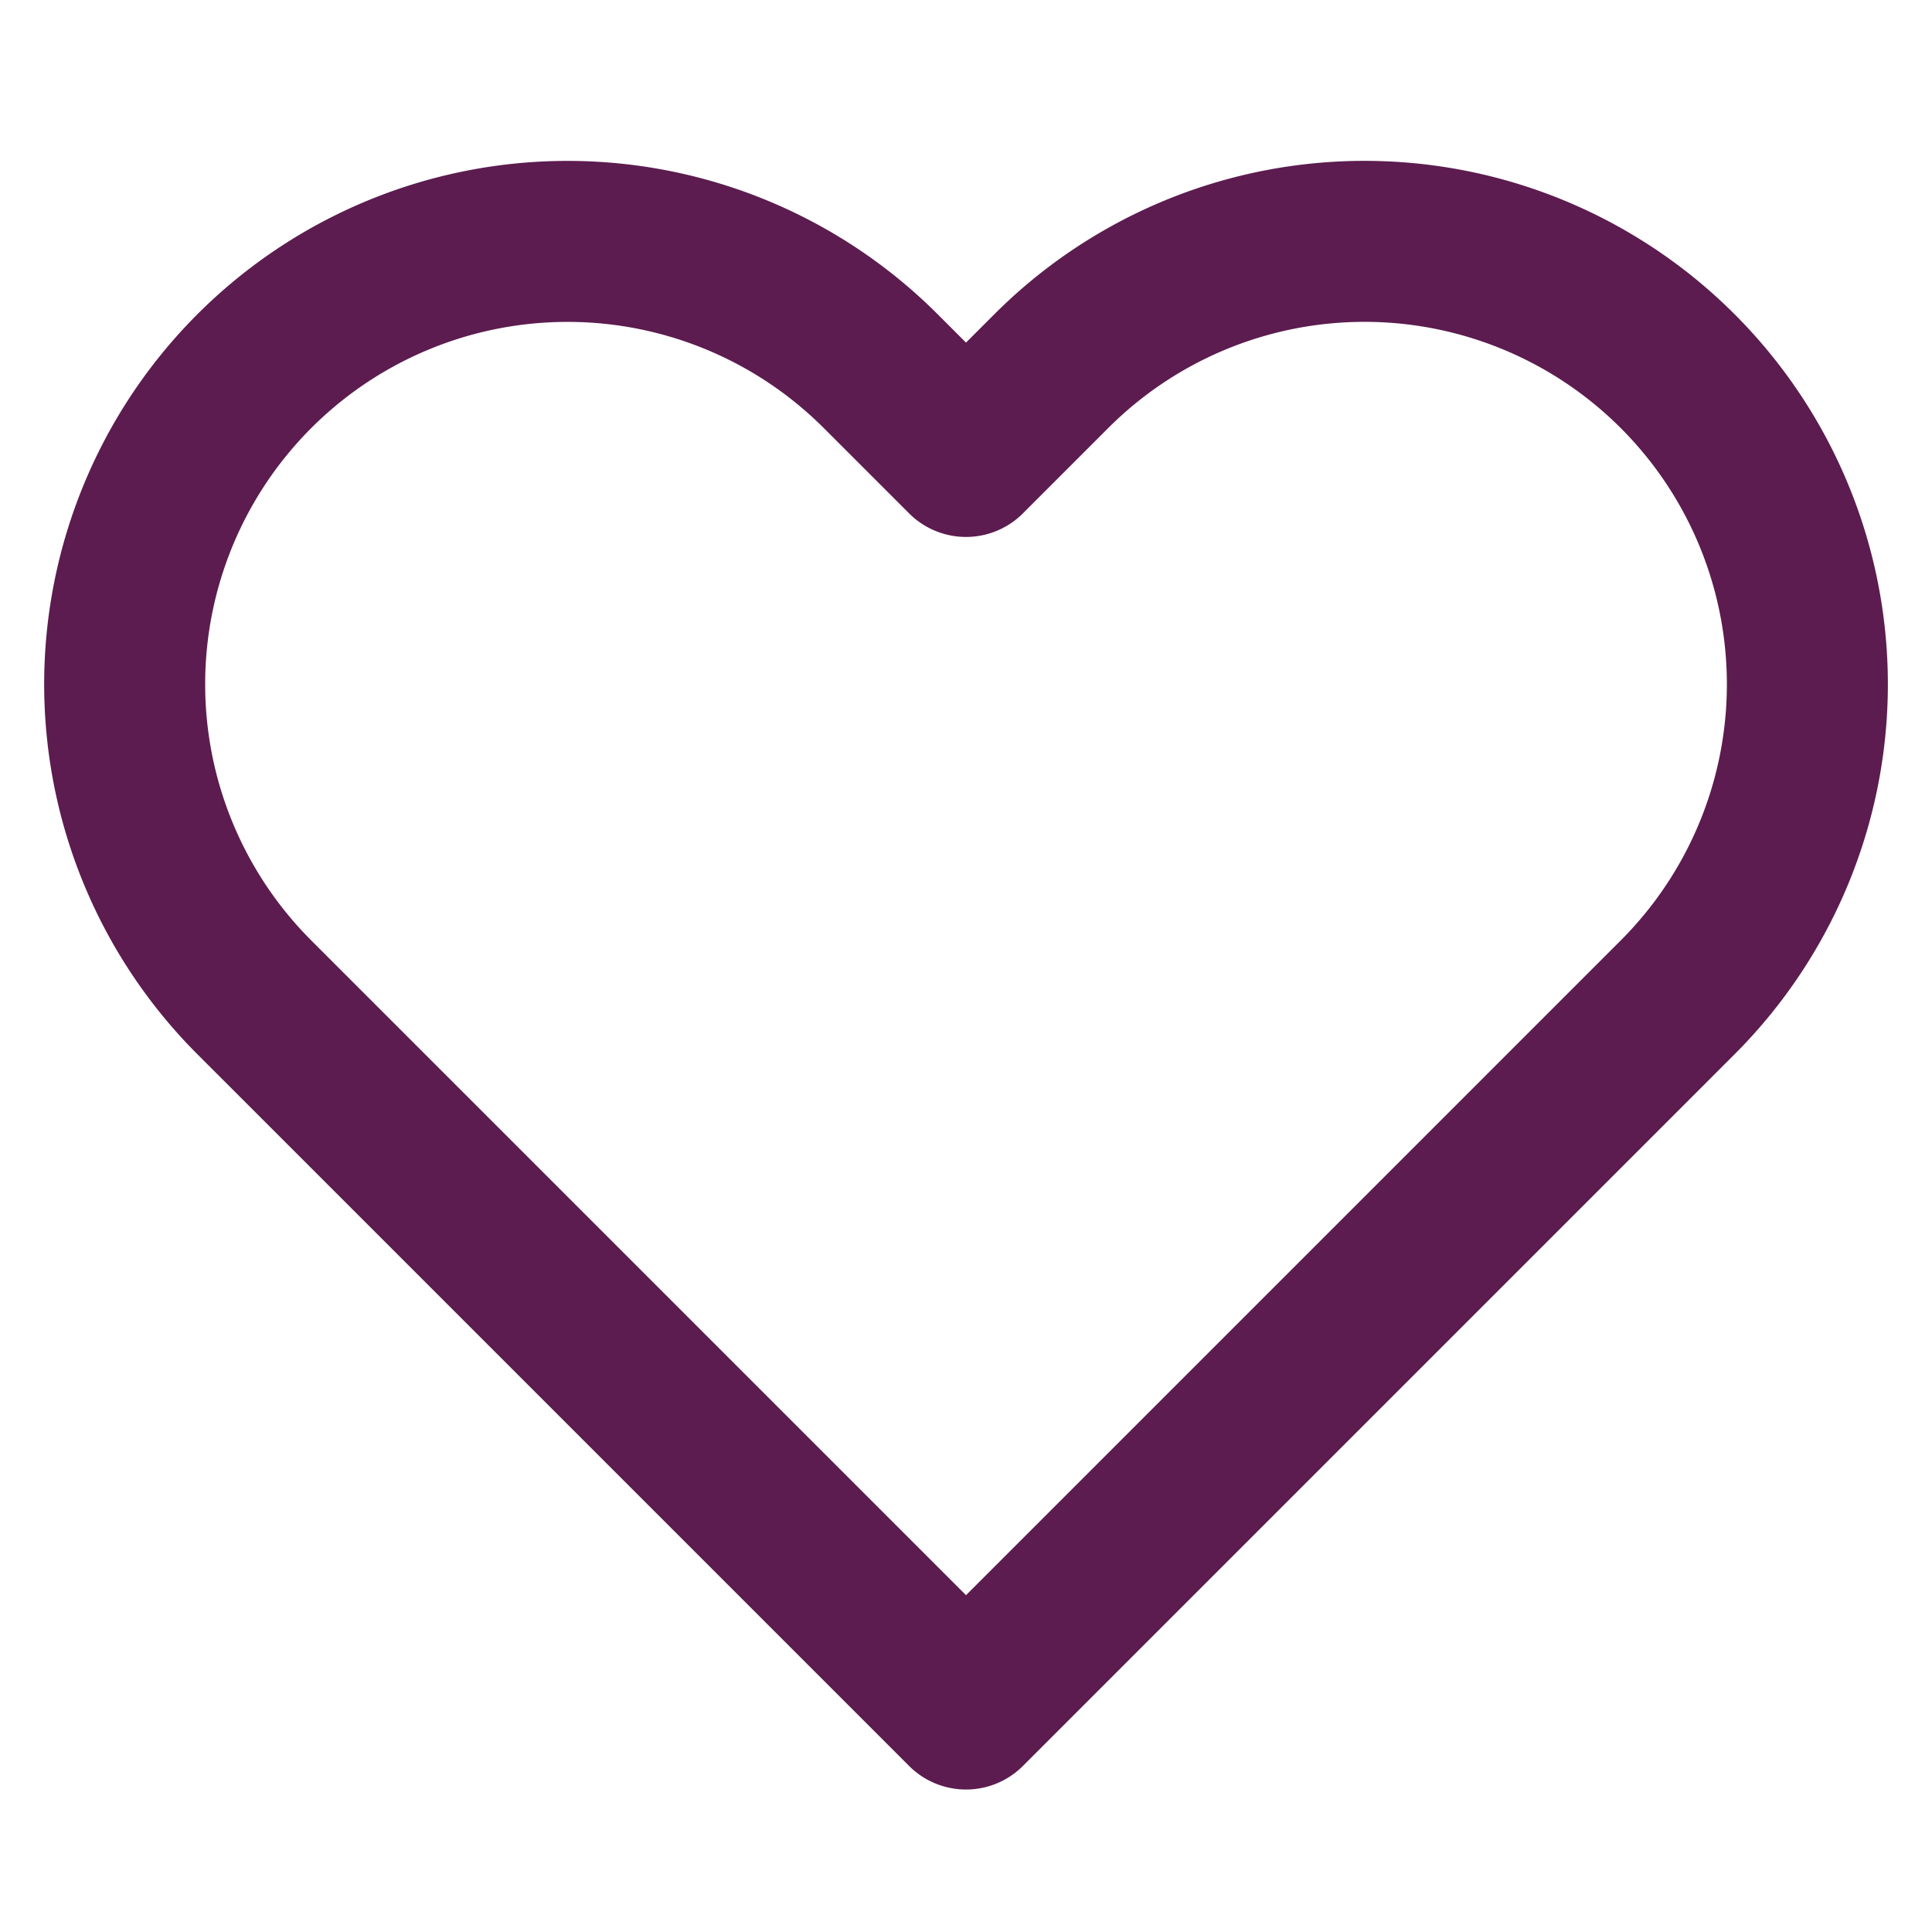 <svg role="presentation" style="fill: none;stroke: #5C1C4F;width: 100%;height: 100%" class="feather feather-heart" stroke-linejoin="round" stroke-linecap="round" stroke-width="2" stroke="#5C1C4F" fill="none" viewBox="0 0 24 24" height="24" width="24" xmlns="http://www.w3.org/2000/svg"><path d="M20.84 4.61a5.5 5.5 0 0 0-7.78 0L12 5.67l-1.06-1.06a5.5 5.5 0 0 0-7.78 7.78l1.06 1.06L12 21.23l7.78-7.78 1.06-1.06a5.5 5.5 0 0 0 0-7.78z"></path></svg>